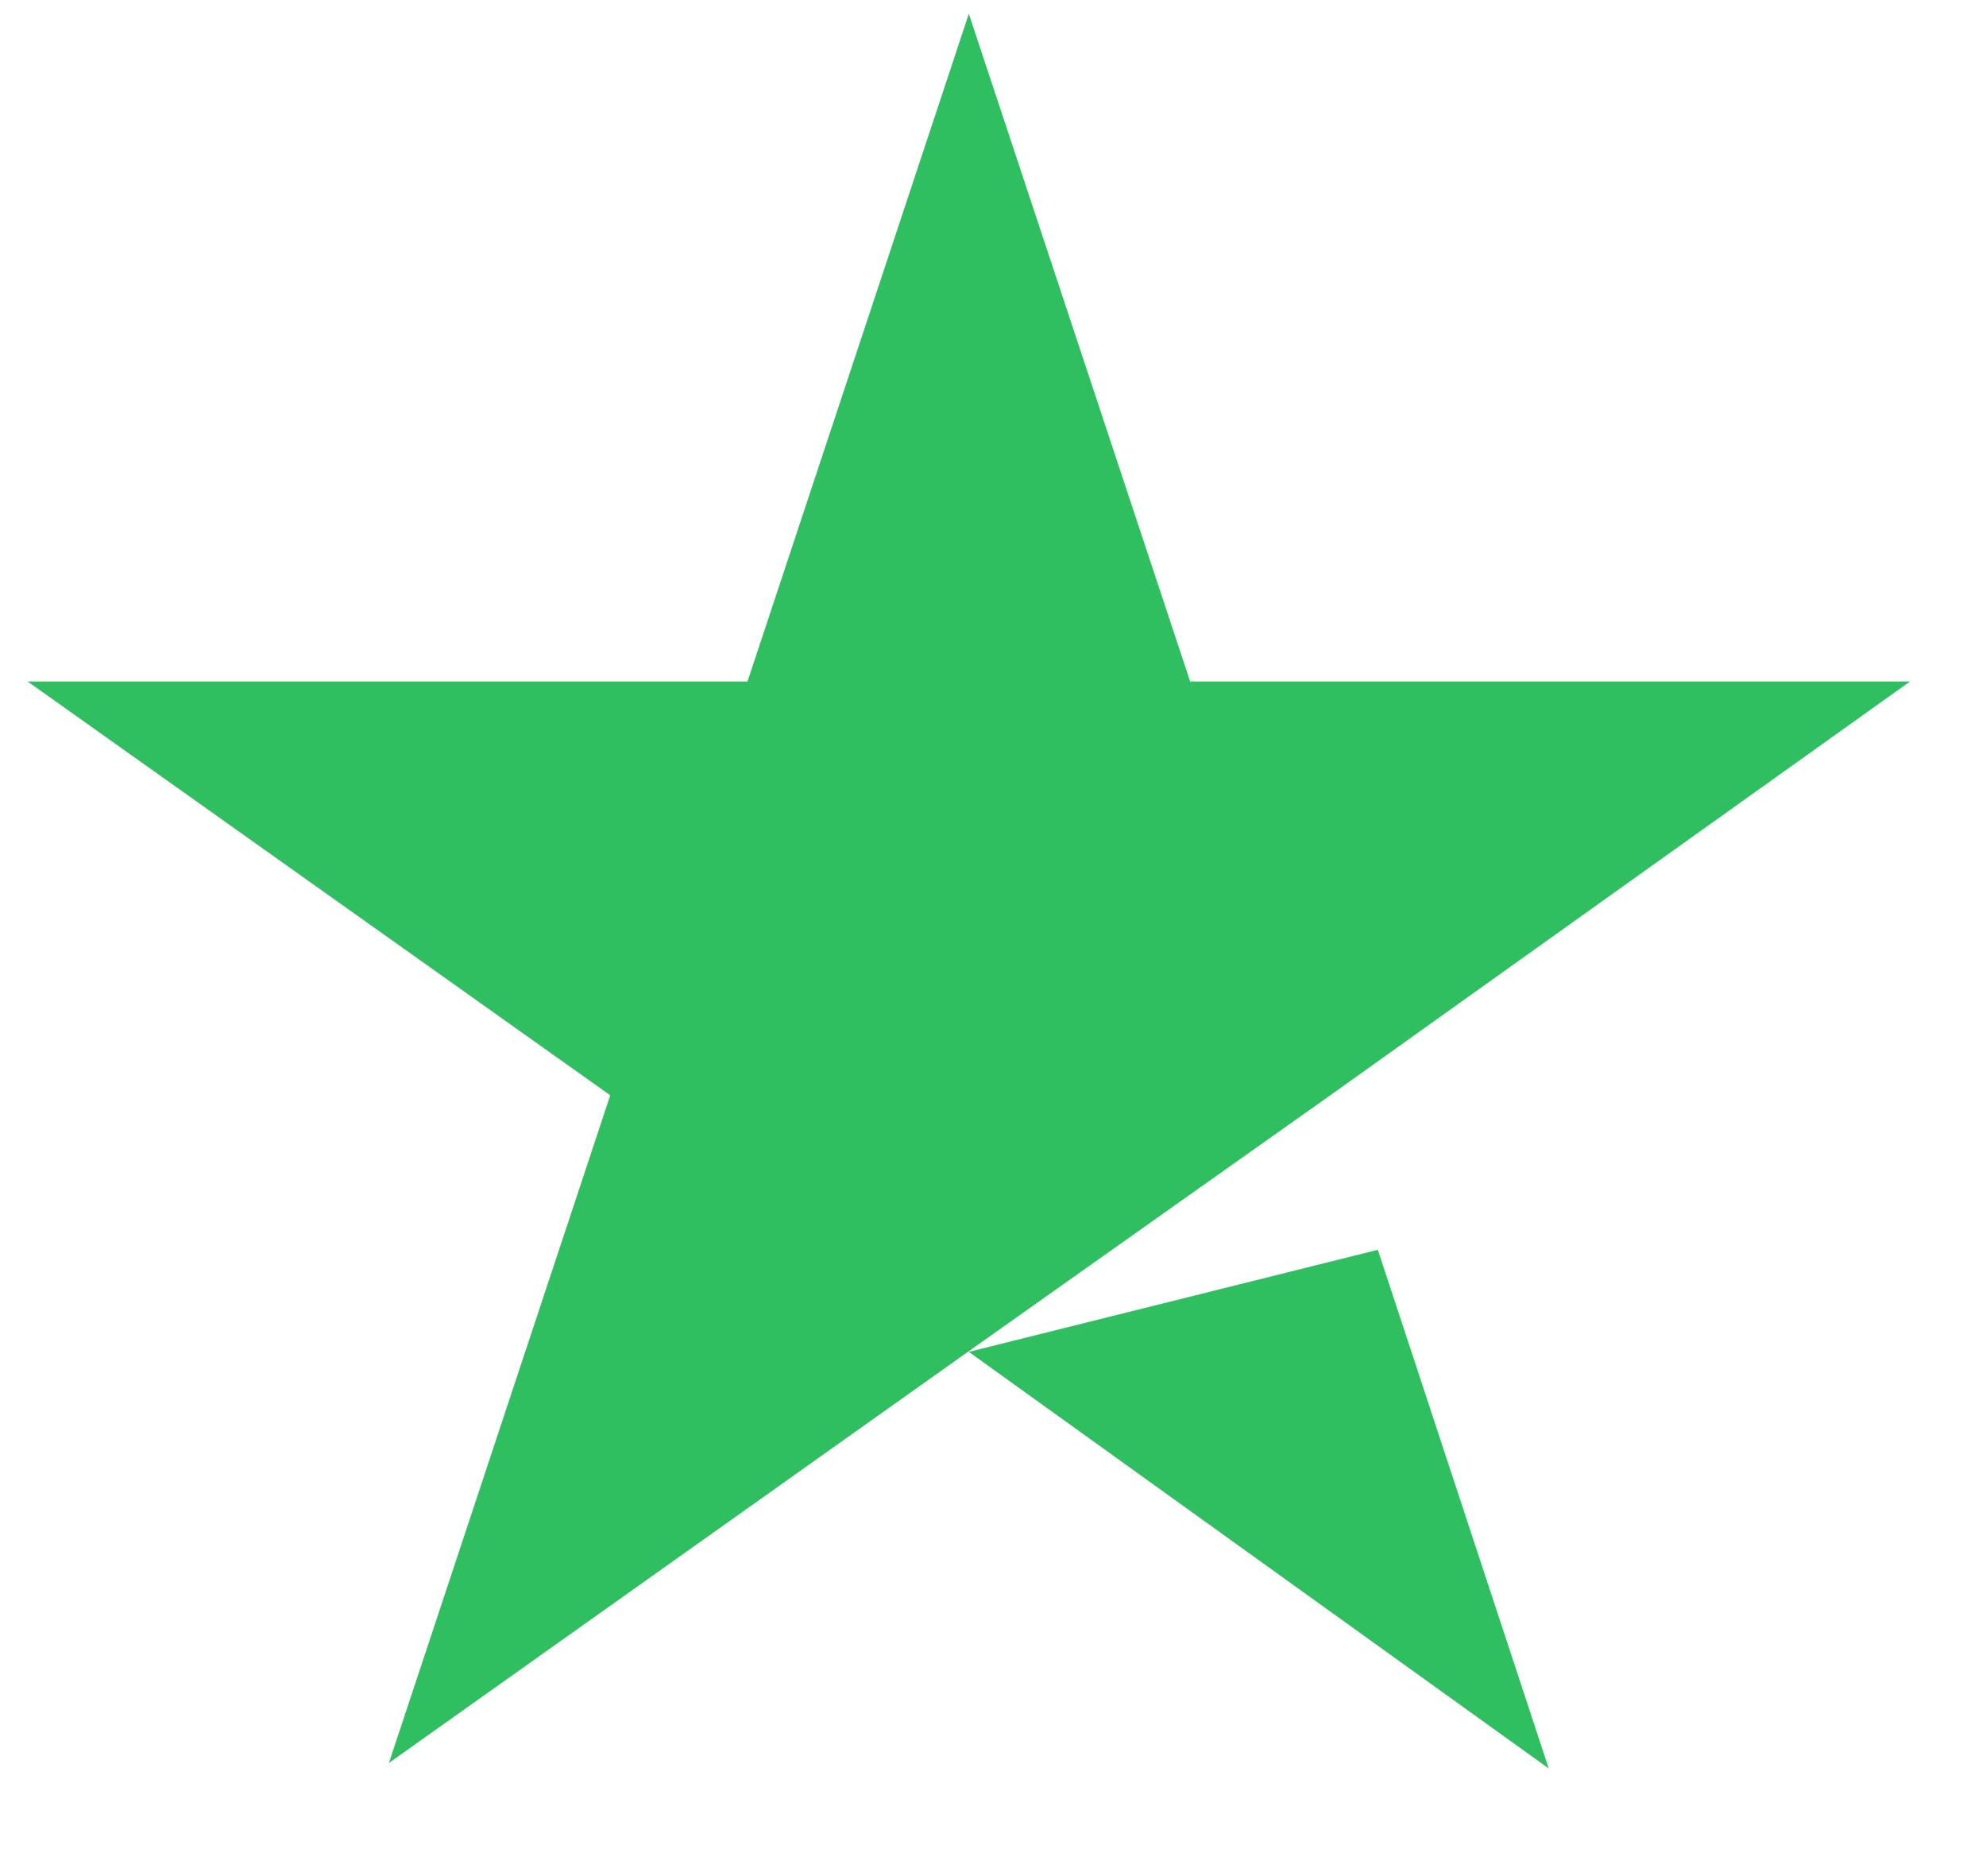 <svg width="18" height="17" viewBox="0 0 18 17" fill="none" xmlns="http://www.w3.org/2000/svg">
    <path d="M8.781 12.25L12.488 11.325L14.037 16.025L8.781 12.25ZM17.312 6.175H10.787L8.781 0.125L6.775 6.175H0.25L5.531 9.925L3.525 15.975L8.807 12.225L12.057 9.925L17.312 6.175Z" fill="#2FBE60"/>
</svg>
